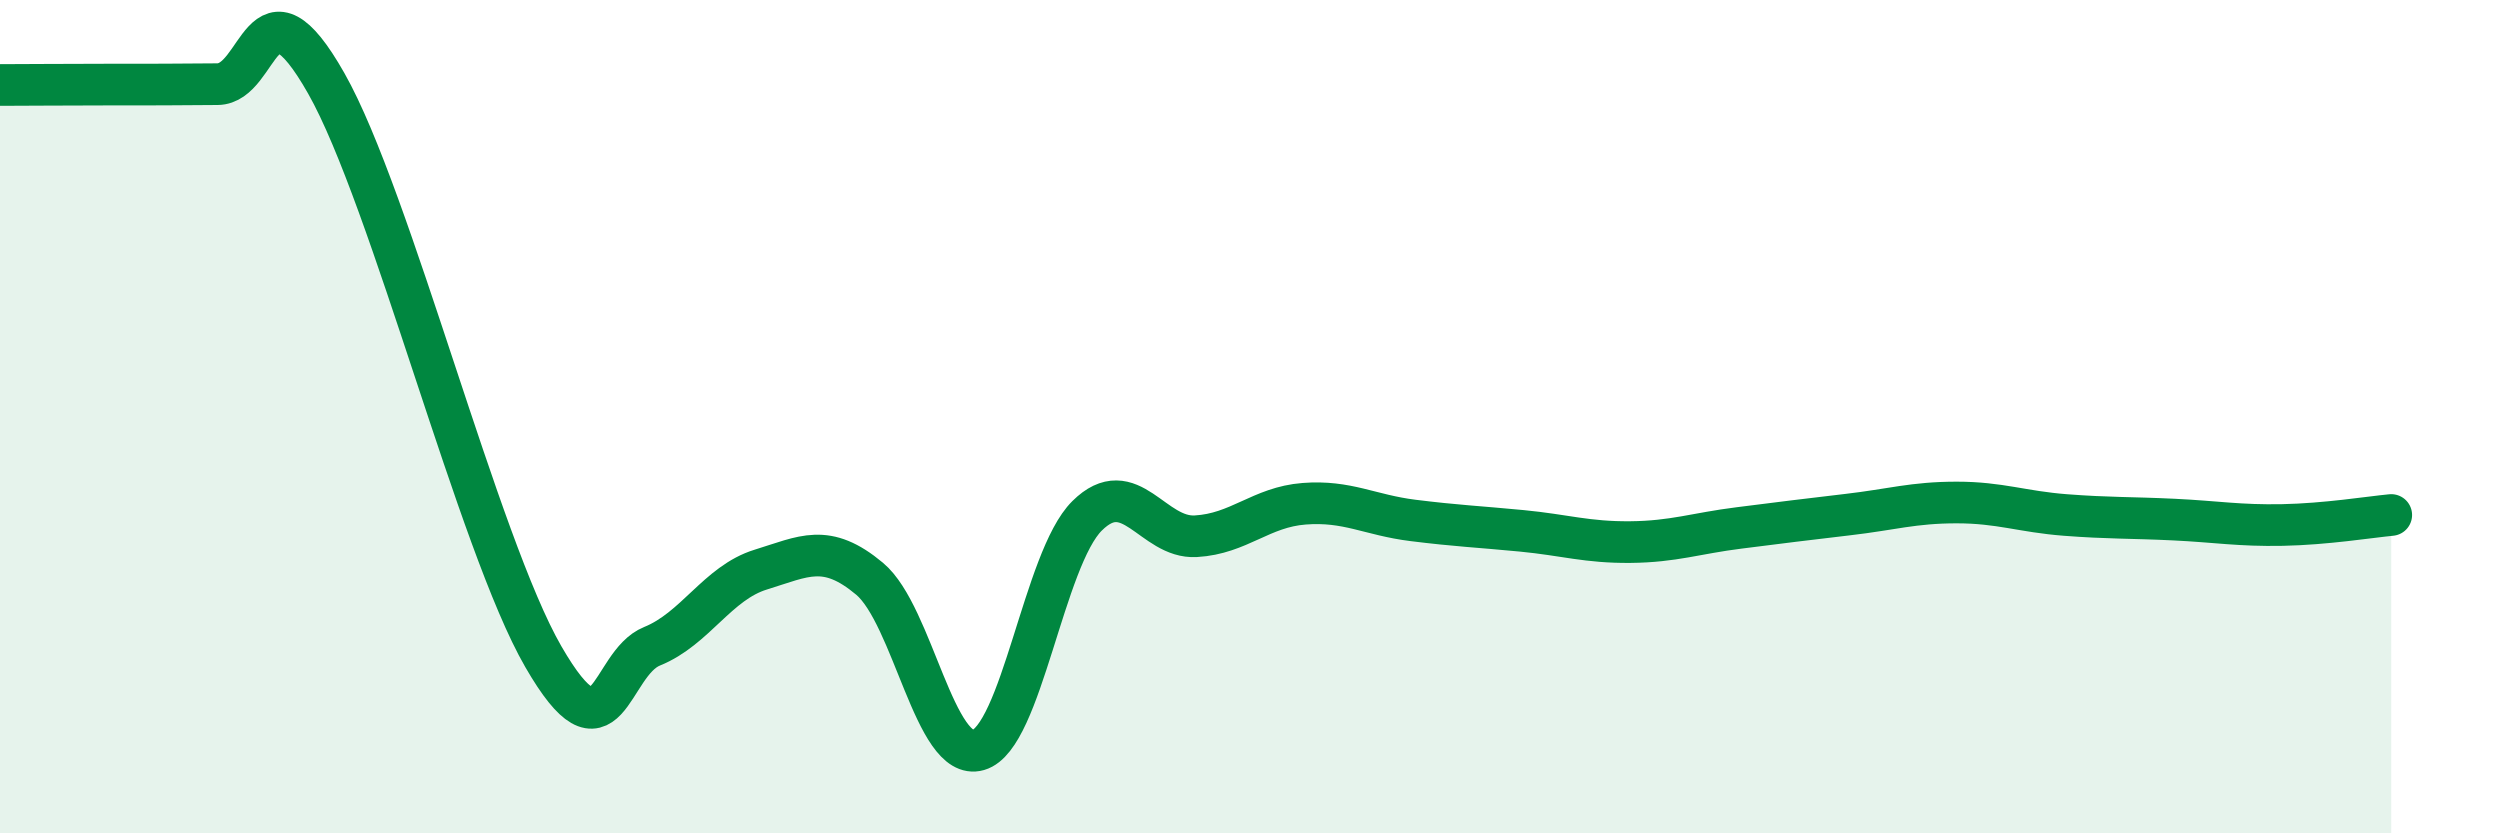 
    <svg width="60" height="20" viewBox="0 0 60 20" xmlns="http://www.w3.org/2000/svg">
      <path
        d="M 0,2.04 C 0.52,2.04 1.57,2.03 2.61,2.03 C 3.65,2.03 4.18,2.03 5.22,2.02 C 6.26,2.01 6.27,-0.75 7.83,2 C 9.39,4.75 11.48,13.06 13.04,15.76 C 14.6,18.46 14.61,15.93 15.65,15.51 C 16.69,15.09 17.22,13.99 18.26,13.67 C 19.3,13.35 19.83,13.02 20.87,13.89 C 21.91,14.76 22.44,18.3 23.48,18 C 24.52,17.7 25.05,13.41 26.09,12.38 C 27.13,11.35 27.66,12.93 28.7,12.87 C 29.74,12.81 30.26,12.17 31.3,12.09 C 32.34,12.01 32.87,12.36 33.91,12.49 C 34.95,12.62 35.48,12.64 36.52,12.74 C 37.56,12.84 38.09,13.02 39.13,13.01 C 40.17,13 40.7,12.8 41.74,12.67 C 42.78,12.54 43.31,12.47 44.35,12.35 C 45.39,12.23 45.92,12.06 46.96,12.06 C 48,12.06 48.53,12.28 49.57,12.36 C 50.61,12.44 51.13,12.42 52.17,12.47 C 53.21,12.52 53.74,12.62 54.78,12.6 C 55.82,12.58 56.87,12.41 57.39,12.36L57.39 20L0 20Z"
        fill="#008740"
        opacity="0.1"
        stroke-linecap="round"
        stroke-linejoin="round"
      />
      <path
        d="M 0,2.04 C 0.52,2.04 1.57,2.03 2.61,2.03 C 3.65,2.03 4.18,2.03 5.22,2.02 C 6.26,2.01 6.27,-0.75 7.83,2 C 9.39,4.75 11.48,13.06 13.04,15.76 C 14.6,18.46 14.61,15.93 15.65,15.51 C 16.69,15.09 17.22,13.99 18.26,13.67 C 19.3,13.35 19.83,13.02 20.87,13.89 C 21.91,14.76 22.44,18.3 23.48,18 C 24.52,17.7 25.05,13.41 26.09,12.38 C 27.13,11.35 27.66,12.93 28.7,12.87 C 29.74,12.81 30.26,12.17 31.3,12.09 C 32.34,12.01 32.87,12.36 33.91,12.49 C 34.95,12.62 35.48,12.64 36.52,12.74 C 37.56,12.84 38.09,13.02 39.13,13.01 C 40.17,13 40.7,12.8 41.74,12.67 C 42.78,12.54 43.31,12.47 44.35,12.35 C 45.39,12.23 45.92,12.06 46.96,12.06 C 48,12.06 48.53,12.28 49.57,12.36 C 50.61,12.44 51.13,12.42 52.17,12.47 C 53.21,12.52 53.74,12.62 54.78,12.6 C 55.82,12.58 56.87,12.41 57.39,12.36"
        stroke="#008740"
        stroke-width="1"
        fill="none"
        stroke-linecap="round"
        stroke-linejoin="round"
      />
    </svg>
  
